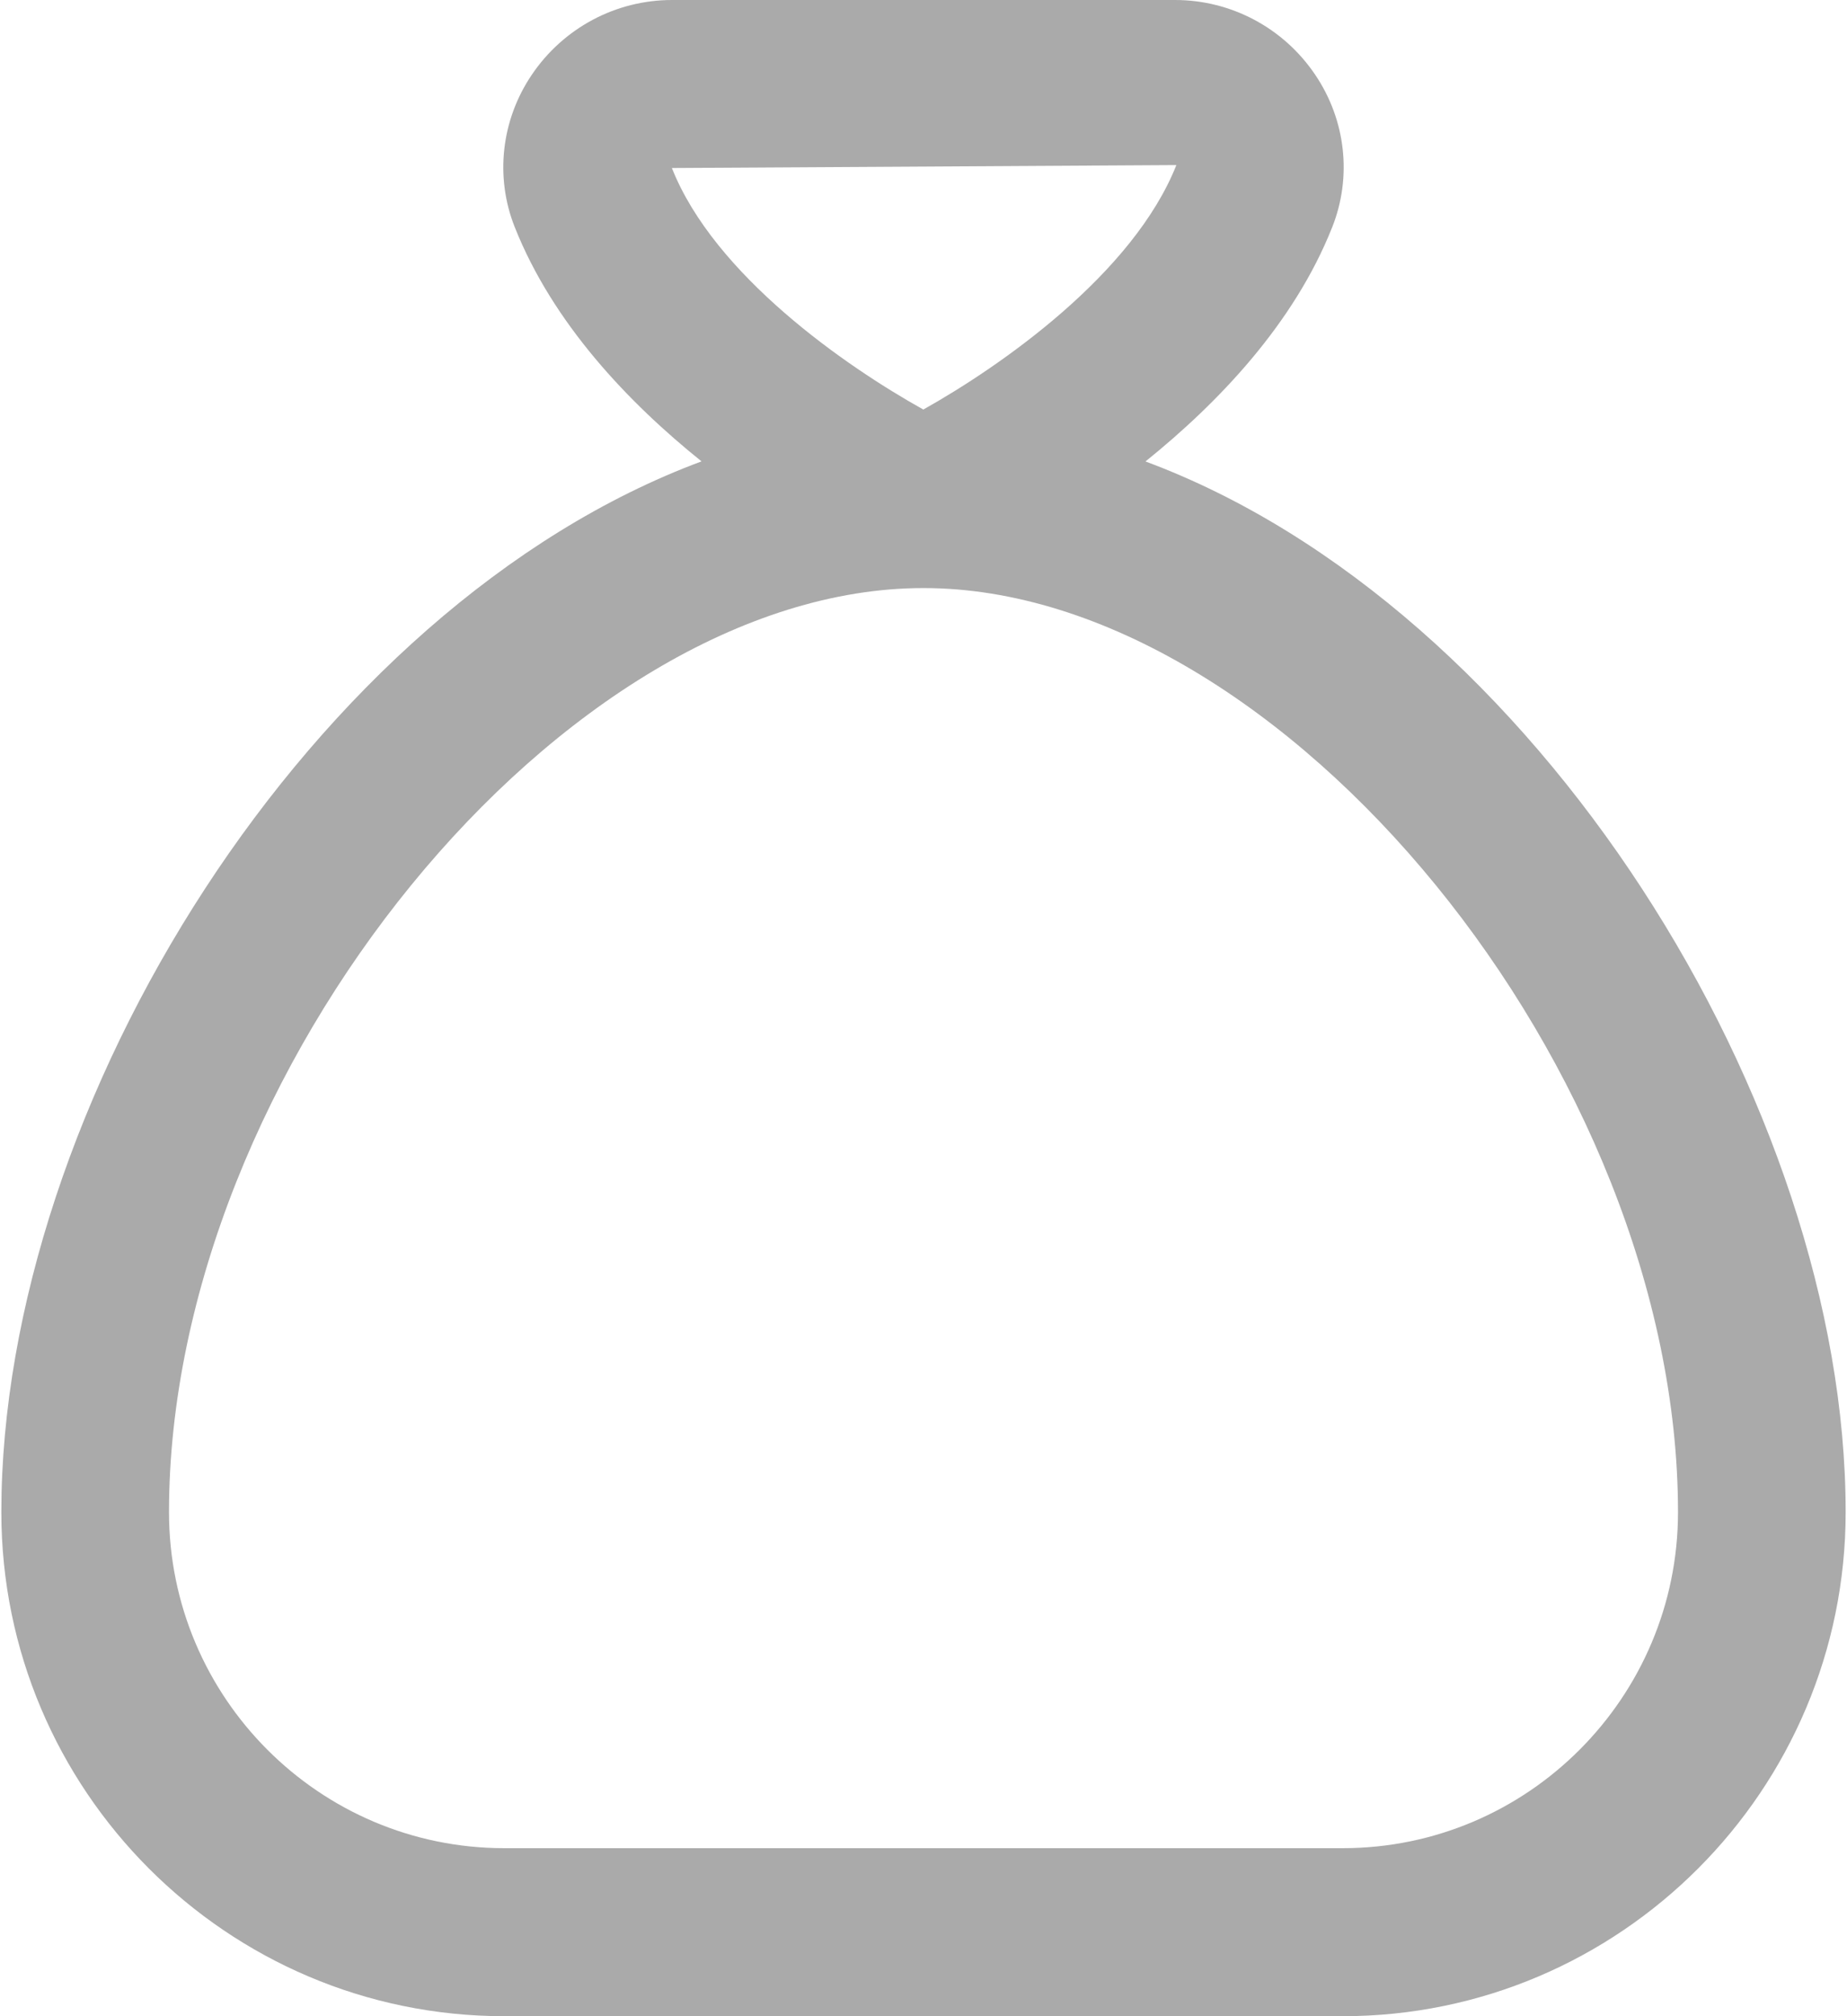 ﻿<?xml version="1.0" encoding="utf-8"?>
<svg version="1.1" xmlns:xlink="http://www.w3.org/1999/xlink" width="22px" height="24px" xmlns="http://www.w3.org/2000/svg">
  <g transform="matrix(1 0 0 1 -1268 -435 )">
    <path d="M 21.984 18  C 21.984 13.159  18.295 7.221  13.644 5.493  C 14.515 4.792  15.414 3.85  15.868 2.705  C 16.106 2.107  16.031 1.429  15.665 0.889  C 15.289 0.332  14.665 0  13.996 0  L 8.004 0  C 7.335 0  6.711 0.333  6.335 0.889  C 5.969 1.429  5.894 2.107  6.131 2.703  C 6.586 3.849  7.484 4.792  8.356 5.492  C 3.705 7.221  0.016 13.159  0.016 18  C 0.016 21.309  2.703 24  6.007 24  L 15.993 24  C 19.297 24  21.984 21.309  21.984 18  Z M 8.003 2  L 14.012 1.965  C 13.497 3.261  11.921 4.358  10.998 4.875  C 10.076 4.362  8.507 3.275  8.003 2  Z M 15.992 22  L 6.007 22  C 3.804 22  2.013 20.206  2.013 18  C 2.013 12.757  6.716 7  11 7  C 15.284 7  19.987 12.757  19.987 18  C 19.987 20.206  18.196 22  15.993 22  Z " fill-rule="nonzero" fill="#aaaaaa" stroke="none" transform="matrix(1 0 0 1 1268 435 )" />
  </g>
</svg>